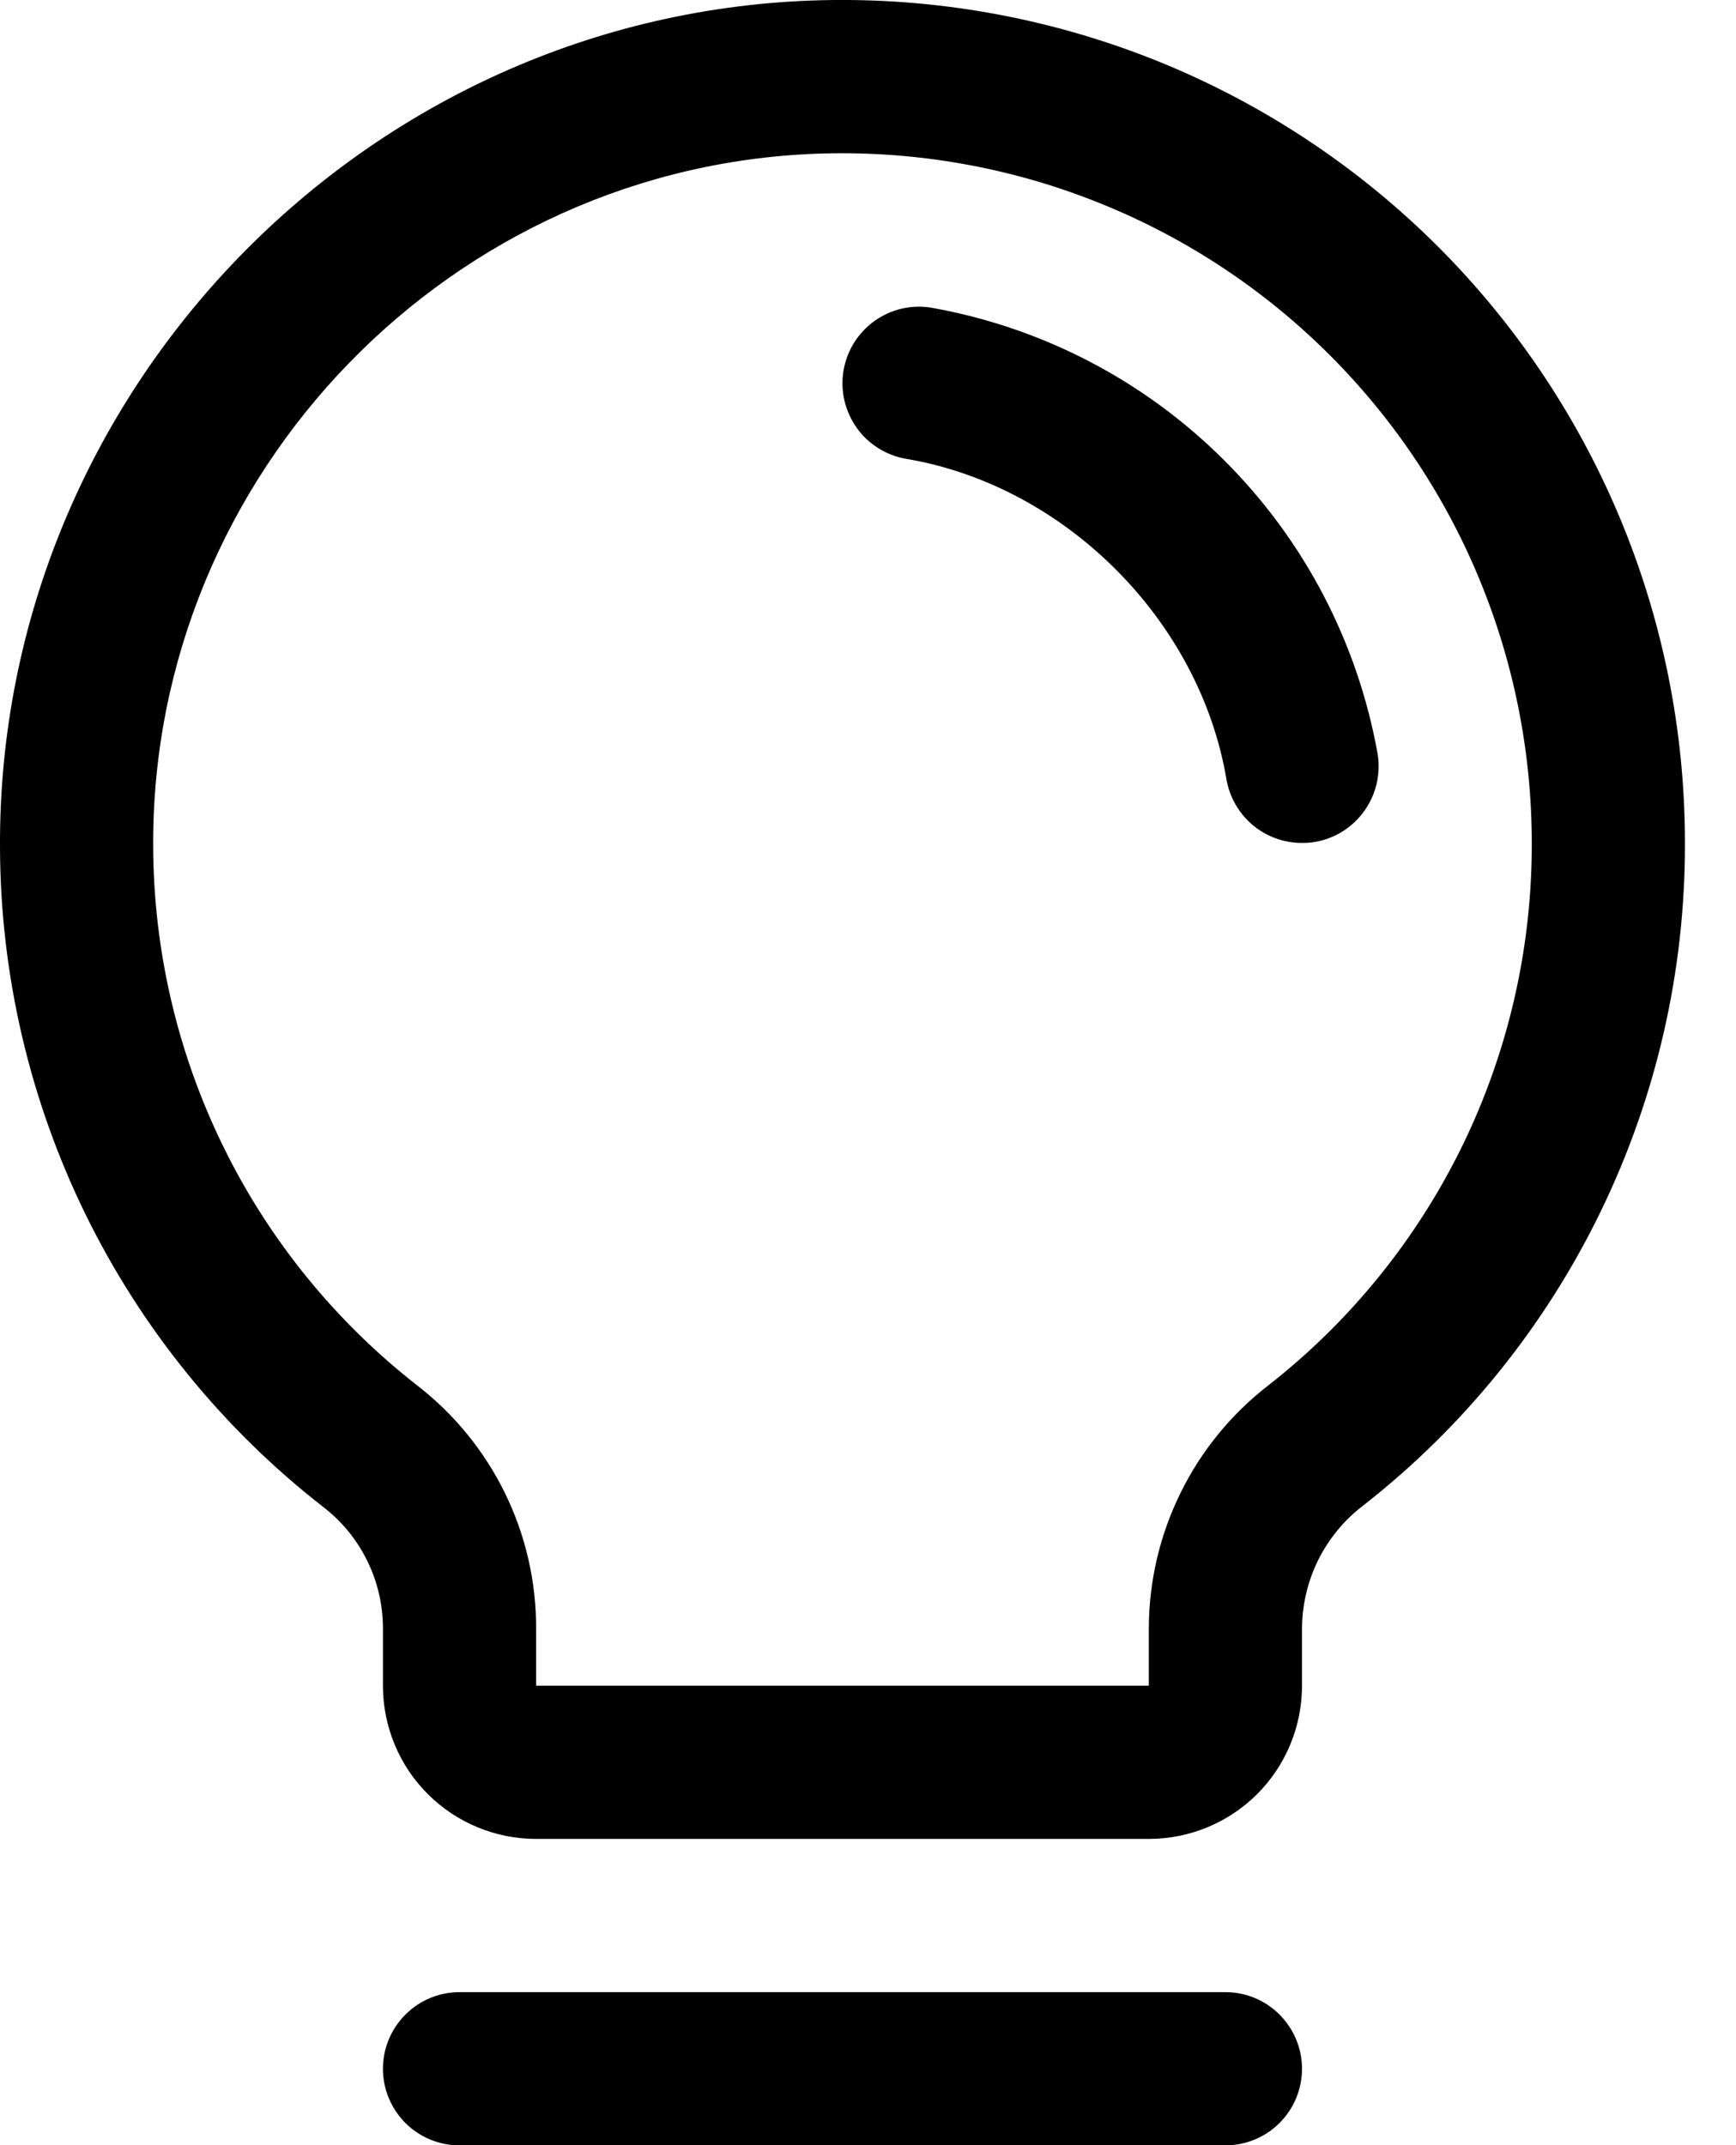<?xml version="1.0" encoding="utf-8"?>
<svg xmlns="http://www.w3.org/2000/svg" fill="none" height="100%" overflow="visible" preserveAspectRatio="none" style="display: block;" viewBox="0 0 17 21" width="100%">
<path d="M12.75 20.252C12.75 20.451 12.671 20.642 12.53 20.783C12.39 20.923 12.199 21.002 12 21.002H4.5C4.301 21.002 4.11 20.923 3.97 20.783C3.829 20.642 3.75 20.451 3.75 20.252C3.75 20.053 3.829 19.863 3.97 19.722C4.11 19.581 4.301 19.502 4.5 19.502H12C12.199 19.502 12.39 19.581 12.53 19.722C12.671 19.863 12.75 20.053 12.75 20.252ZM16.5 8.252C16.503 9.503 16.221 10.737 15.674 11.862C15.128 12.986 14.332 13.971 13.346 14.741C13.162 14.882 13.013 15.063 12.909 15.271C12.806 15.479 12.752 15.708 12.75 15.94V16.502C12.75 16.9 12.592 17.282 12.311 17.563C12.03 17.844 11.648 18.002 11.25 18.002H5.25C4.852 18.002 4.471 17.844 4.189 17.563C3.908 17.282 3.75 16.9 3.75 16.502V15.94C3.75 15.711 3.697 15.484 3.596 15.279C3.495 15.073 3.348 14.893 3.166 14.753C2.183 13.988 1.388 13.009 0.839 11.891C0.291 10.772 0.004 9.544 0 8.298C-0.024 3.83 3.587 0.109 8.051 0.002C9.151 -0.024 10.246 0.17 11.27 0.572C12.294 0.975 13.227 1.579 14.014 2.347C14.801 3.116 15.427 4.035 15.854 5.049C16.281 6.063 16.5 7.152 16.5 8.252ZM15 8.252C15 7.352 14.82 6.461 14.471 5.631C14.122 4.801 13.61 4.05 12.966 3.421C12.322 2.792 11.558 2.298 10.72 1.969C9.882 1.639 8.987 1.481 8.087 1.502C4.431 1.589 1.48 4.633 1.5 8.289C1.504 9.308 1.739 10.312 2.188 11.227C2.636 12.141 3.288 12.941 4.091 13.567C4.453 13.848 4.745 14.208 4.946 14.619C5.147 15.03 5.251 15.482 5.25 15.94V16.502H11.25V15.94C11.251 15.481 11.357 15.028 11.56 14.616C11.762 14.204 12.056 13.844 12.419 13.563C13.226 12.933 13.877 12.127 14.325 11.207C14.772 10.286 15.003 9.276 15 8.252ZM13.49 7.377C13.295 6.29 12.773 5.29 11.992 4.51C11.212 3.729 10.211 3.207 9.125 3.013C9.028 2.996 8.928 2.999 8.832 3.021C8.736 3.043 8.646 3.084 8.565 3.141C8.485 3.198 8.417 3.271 8.364 3.354C8.312 3.438 8.277 3.531 8.26 3.628C8.244 3.725 8.247 3.824 8.269 3.92C8.291 4.016 8.332 4.107 8.389 4.187C8.446 4.268 8.518 4.336 8.602 4.388C8.685 4.44 8.778 4.476 8.875 4.492C10.429 4.754 11.747 6.072 12.01 7.628C12.04 7.803 12.131 7.961 12.266 8.076C12.402 8.19 12.573 8.252 12.75 8.252C12.793 8.252 12.835 8.249 12.877 8.242C13.073 8.209 13.247 8.099 13.362 7.936C13.477 7.774 13.523 7.573 13.49 7.377Z" fill="black" id="Vector"/>
</svg>